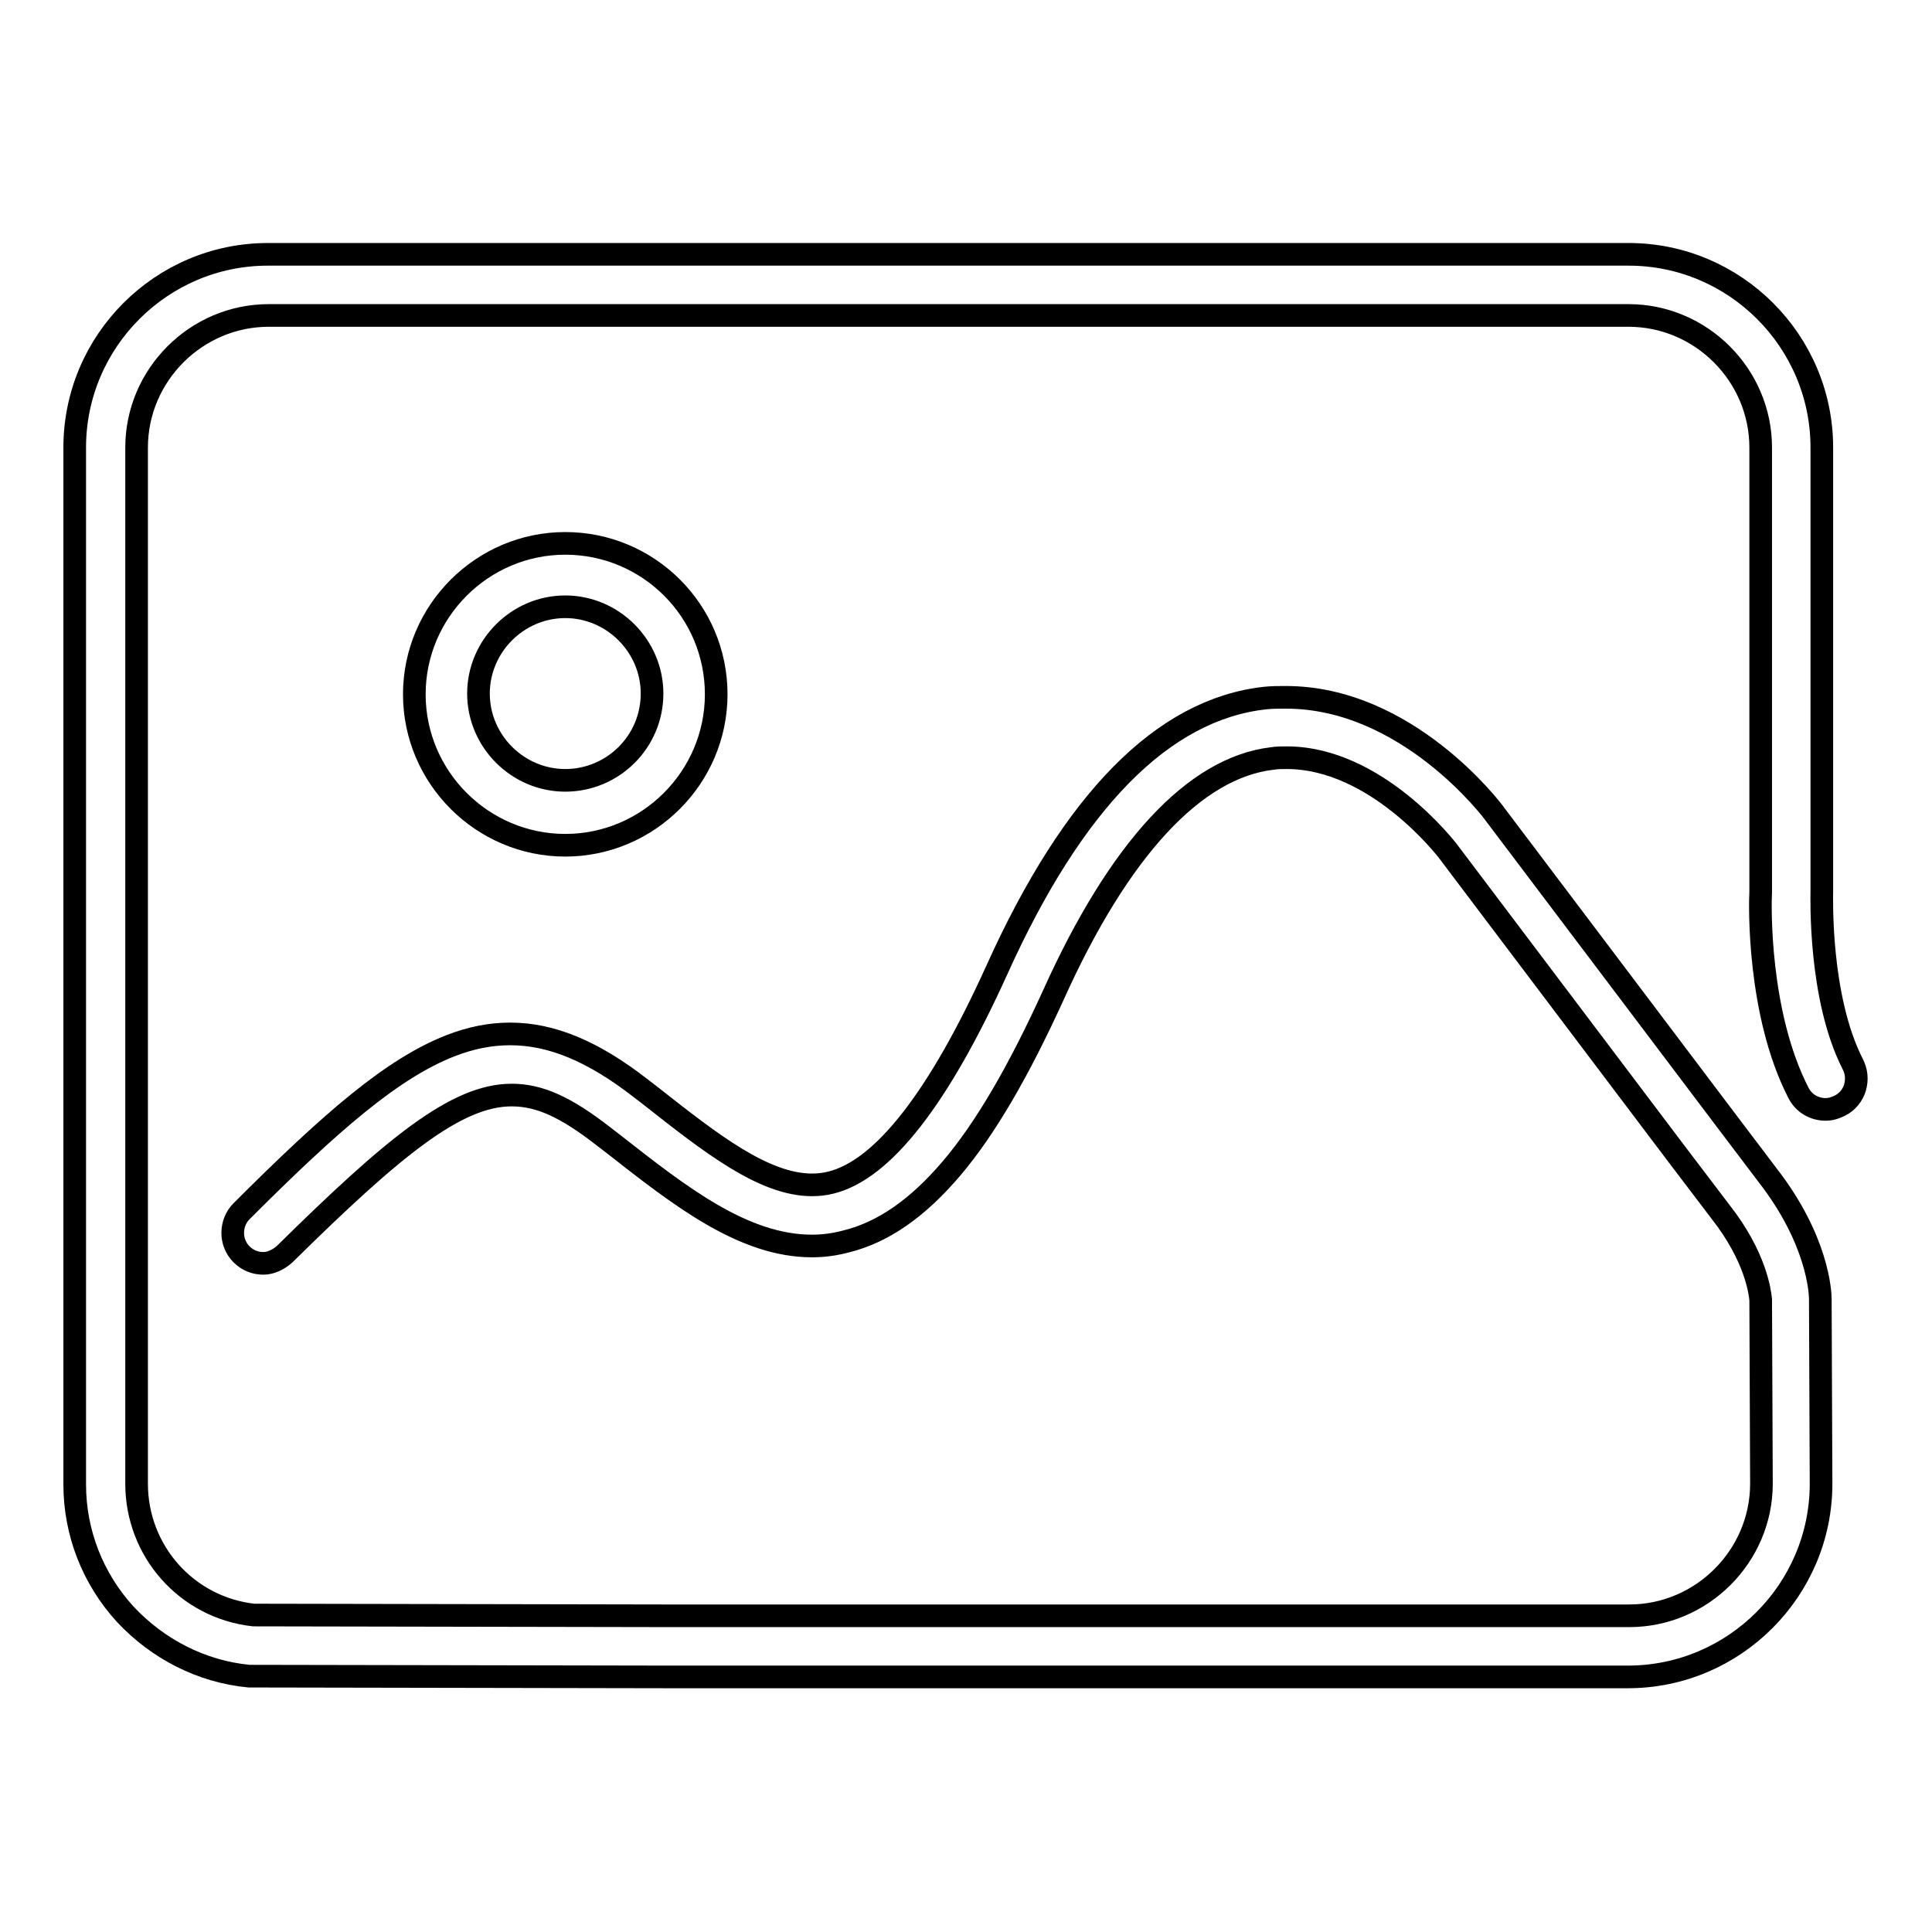 <?xml version="1.0" encoding="utf-8"?>
<!-- Svg Vector Icons : http://www.onlinewebfonts.com/icon -->
<!DOCTYPE svg PUBLIC "-//W3C//DTD SVG 1.1//EN" "http://www.w3.org/Graphics/SVG/1.1/DTD/svg11.dtd">
<svg version="1.1" xmlns="http://www.w3.org/2000/svg" xmlns:xlink="http://www.w3.org/1999/xlink" x="0px" y="0px" viewBox="0 0 256 256" enable-background="new 0 0 256 256" xml:space="preserve">
<g><g><path stroke-width="3" fill-opacity="0" stroke="#000000"  d="M88,222.2l-54.6-0.1l-0.4,0c-6.3-0.6-12.1-3.6-16.4-8.2c-4.3-4.7-6.7-10.8-6.7-17.2V59.3c0-14.1,11.5-25.6,25.6-25.6h180.3c14.1,0,25.6,11.5,25.6,25.6v58.8c0,0.7-0.4,14.1,4.1,22.9c0.5,1,0.6,2,0.3,3.1c-0.3,1-1,1.9-2,2.4c-0.6,0.3-1.2,0.5-1.9,0.5c-1.5,0-2.9-0.8-3.6-2.2c-5.4-10.5-5.1-25-5-26.6V59.3c0-9.6-7.9-17.5-17.5-17.5H35.6c-9.6,0-17.5,7.9-17.5,17.5v137.3c0,8.9,6.6,16.4,15.5,17.4l54.4,0.1h127.9c9.6,0,17.5-7.9,17.5-17.5l-0.1-24.4c-0.1-0.9-0.6-5.6-5.3-11.6l-5.7-7.5l-30.5-40.4c-0.1-0.1-9.4-12.3-21.3-12.3c-0.6,0-1.3,0-1.9,0.1c-10.3,1.2-20.3,12-29,31.3c-4.6,10.1-9,17.7-13.5,23c-4.5,5.3-9.1,8.5-14,9.7c-1.5,0.4-3,0.6-4.5,0.6c-9.1,0-17.5-6.6-26.3-13.5l-1.3-1c-5-3.9-8.5-5.5-12.2-5.5c-7.3,0-15.6,6.8-30.1,21.1c-0.8,0.7-1.8,1.2-2.8,1.2c-1.1,0-2.1-0.4-2.9-1.2c-1.6-1.6-1.5-4.2,0-5.7C44,148.5,52,141.6,59.6,138.6c2.8-1.1,5.4-1.6,8-1.6c5.5,0,11,2.3,17.3,7.2l1.3,1c8,6.3,15,11.8,21.4,11.8c0.9,0,1.7-0.1,2.5-0.3c6.9-1.7,14.3-11.2,22-28.2c10.1-22.4,22-34.5,35.5-36c0.9-0.1,1.9-0.1,2.8-0.1c16,0,27.3,14.9,27.7,15.5l30.5,40.4l5.6,7.4c6.7,8.6,7,15.6,7,16.4l0.1,24.5c0,14.1-11.5,25.6-25.6,25.6L88,222.2L88,222.2z"/><path stroke-width="3" fill-opacity="0" stroke="#000000"  d="M74.9,72c-11,0-20,9-20,20c0,11,9,20,20,20c11,0,20-9,20-20C94.9,80.9,85.9,72,74.9,72z M74.9,103.4c-6.3,0-11.5-5.2-11.5-11.5c0-6.3,5.2-11.5,11.5-11.5c6.3,0,11.5,5.2,11.5,11.5C86.4,98.3,81.2,103.4,74.9,103.4z"/></g></g>
</svg>
